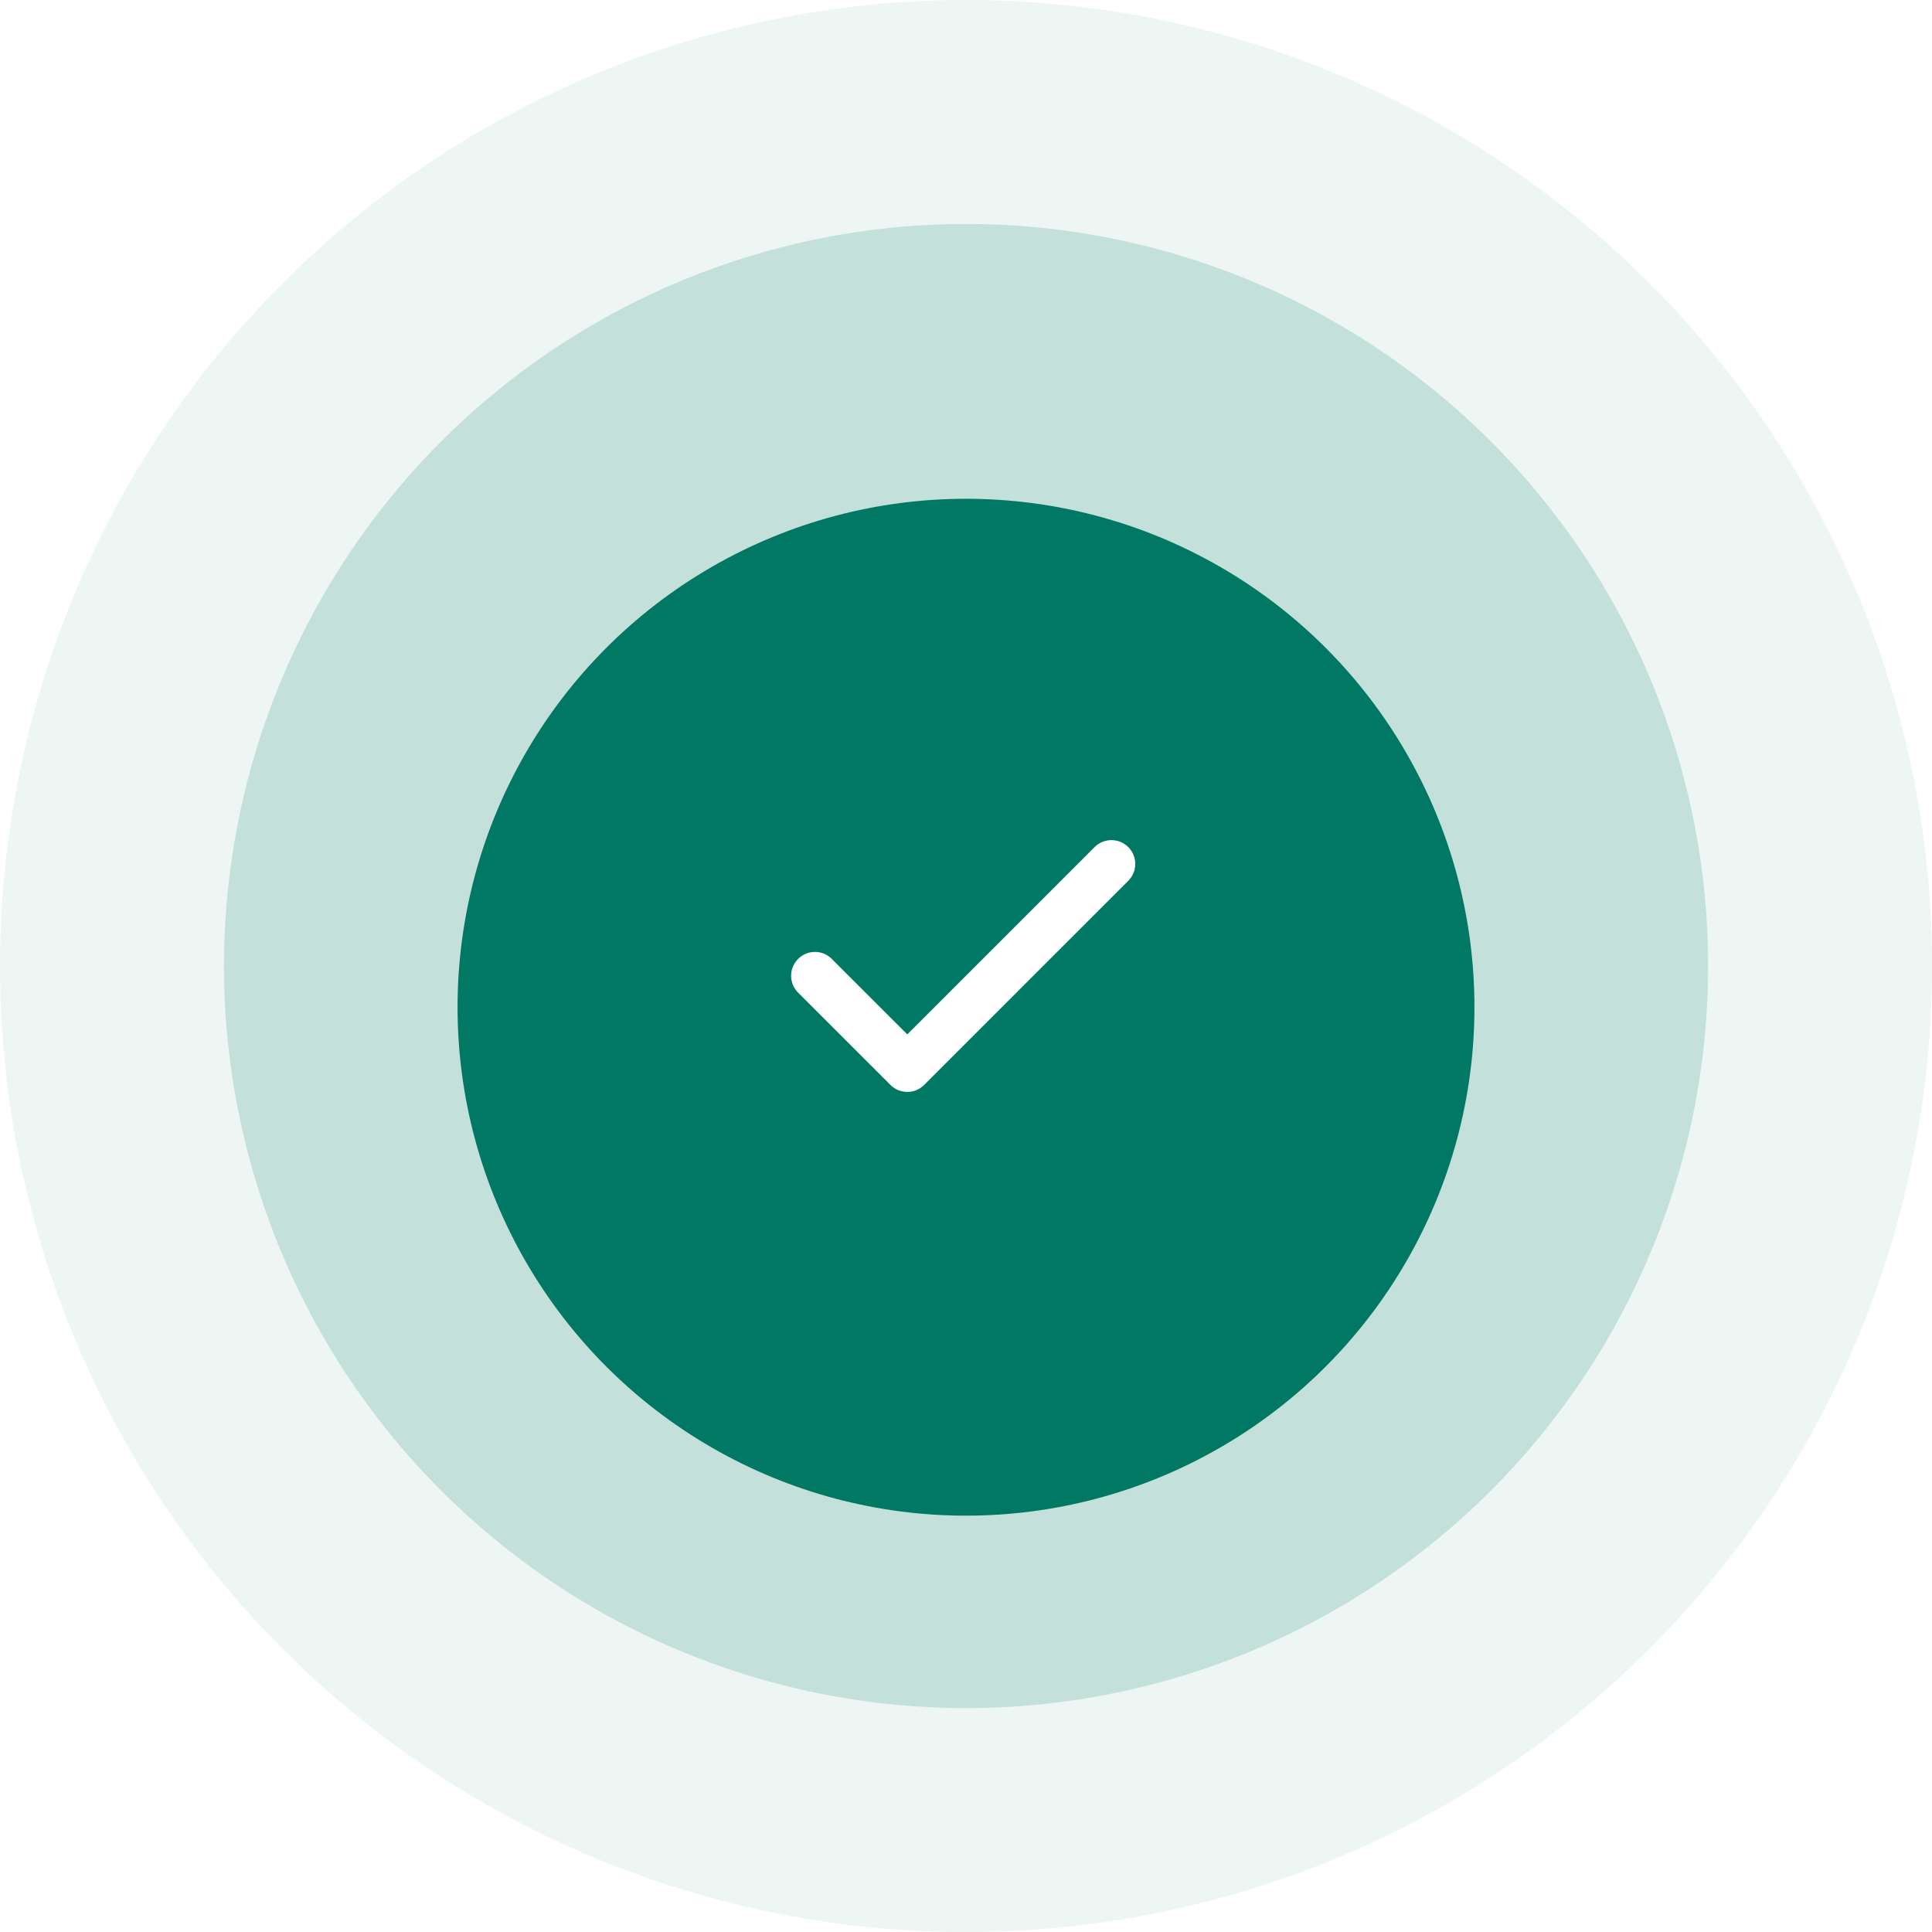 <svg xmlns="http://www.w3.org/2000/svg" xmlns:xlink="http://www.w3.org/1999/xlink" width="140.594" height="140.594" viewBox="0 0 140.594 140.594">
  <defs>
    <filter id="Ellipse_71" x="24.296" y="27.297" width="92" height="92" filterUnits="userSpaceOnUse">
      <feOffset dy="3" input="SourceAlpha"/>
      <feGaussianBlur stdDeviation="3" result="blur"/>
      <feFlood flood-opacity="0.161"/>
      <feComposite operator="in" in2="blur"/>
      <feComposite in="SourceGraphic"/>
    </filter>
  </defs>
  <g id="wave_fold" transform="translate(-80.393 -226.393)">
    <path id="Path_18541" data-name="Path 18541" d="M70.3,0A70.3,70.3,0,1,1,0,70.3,70.3,70.3,0,0,1,70.3,0Z" transform="translate(80.393 226.393)" fill="#007864" opacity="0.069"/>
    <path id="Path_1112" data-name="Path 1112" d="M54,0A54,54,0,1,1,0,54,54,54,0,0,1,54,0Z" transform="translate(96.693 242.693)" fill="#007864" opacity="0.179"/>
    <g transform="matrix(1, 0, 0, 1, 80.39, 226.39)" filter="url(#Ellipse_71)">
      <circle id="Ellipse_71-2" data-name="Ellipse 71" cx="37" cy="37" r="37" transform="translate(33.3 33.3)" fill="#007864"/>
    </g>
    <g id="round-done-button" transform="translate(137.949 287.526)">
      <g id="Group_70" data-name="Group 70" transform="translate(0 0)">
        <path id="Path_1111" data-name="Path 1111" d="M127.3,131.191l-13.634,13.633-5.511-5.51a1.734,1.734,0,0,0-2.452,2.452l6.737,6.736a1.735,1.735,0,0,0,2.452,0l0,0,14.855-14.855a1.733,1.733,0,1,0-2.451-2.452Z" transform="translate(-105.197 -130.683)" fill="#fff"/>
      </g>
    </g>
  </g>
</svg>
